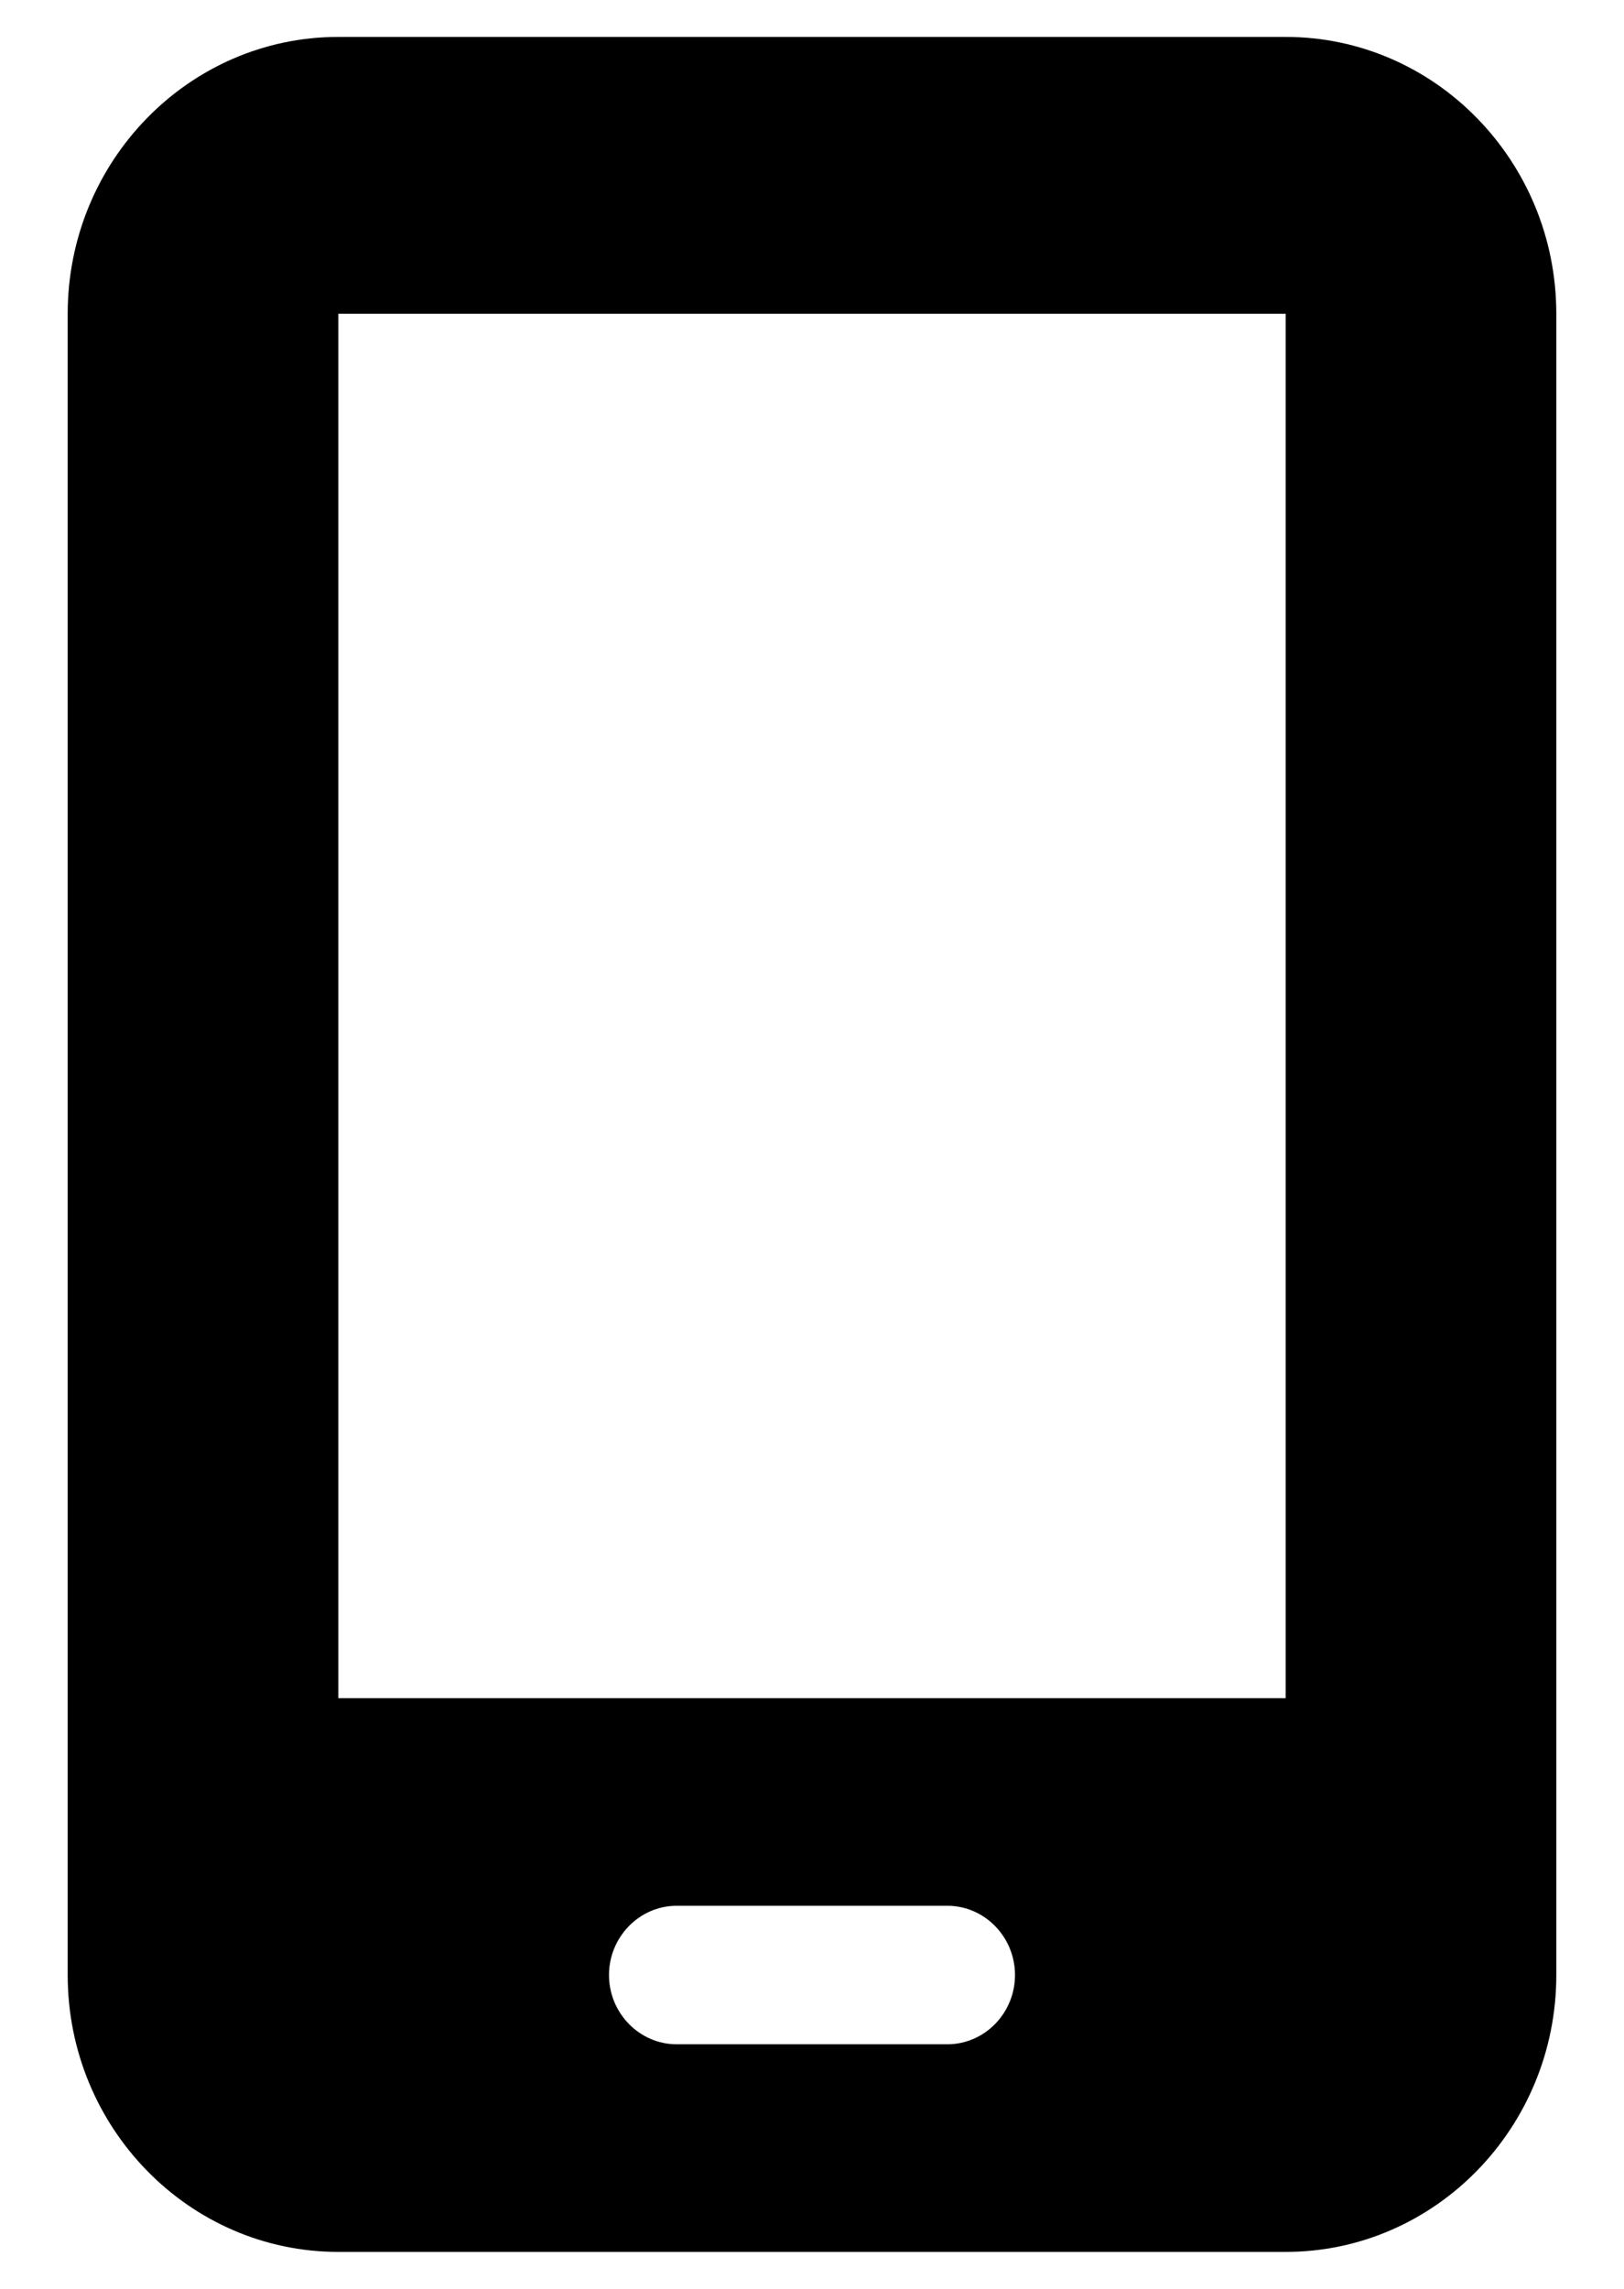 <svg width="22" height="31" viewBox="0 0 22 31" fill="none" xmlns="http://www.w3.org/2000/svg">
<g clip-path="url(#clip0_77_937)">
<path d="M0.917 4.25C0.917 2.182 2.561 0.5 4.583 0.5H17.417C19.439 0.5 21.083 2.182 21.083 4.25V26.75C21.083 28.818 19.439 30.5 17.417 30.5H4.583C2.561 30.5 0.917 28.818 0.917 26.75V4.25ZM8.25 26.75C8.25 27.266 8.663 27.688 9.167 27.688H12.833C13.338 27.688 13.75 27.266 13.75 26.75C13.75 26.234 13.338 25.812 12.833 25.812H9.167C8.663 25.812 8.25 26.234 8.25 26.75ZM17.417 4.25H4.583V23H17.417V4.25Z" fill="black"/>
</g>
<defs>
<clipPath id="clip0_77_937">
<rect width="22" height="30" fill="white" transform="translate(0 0.5)"/>
</clipPath>
</defs>
</svg>
